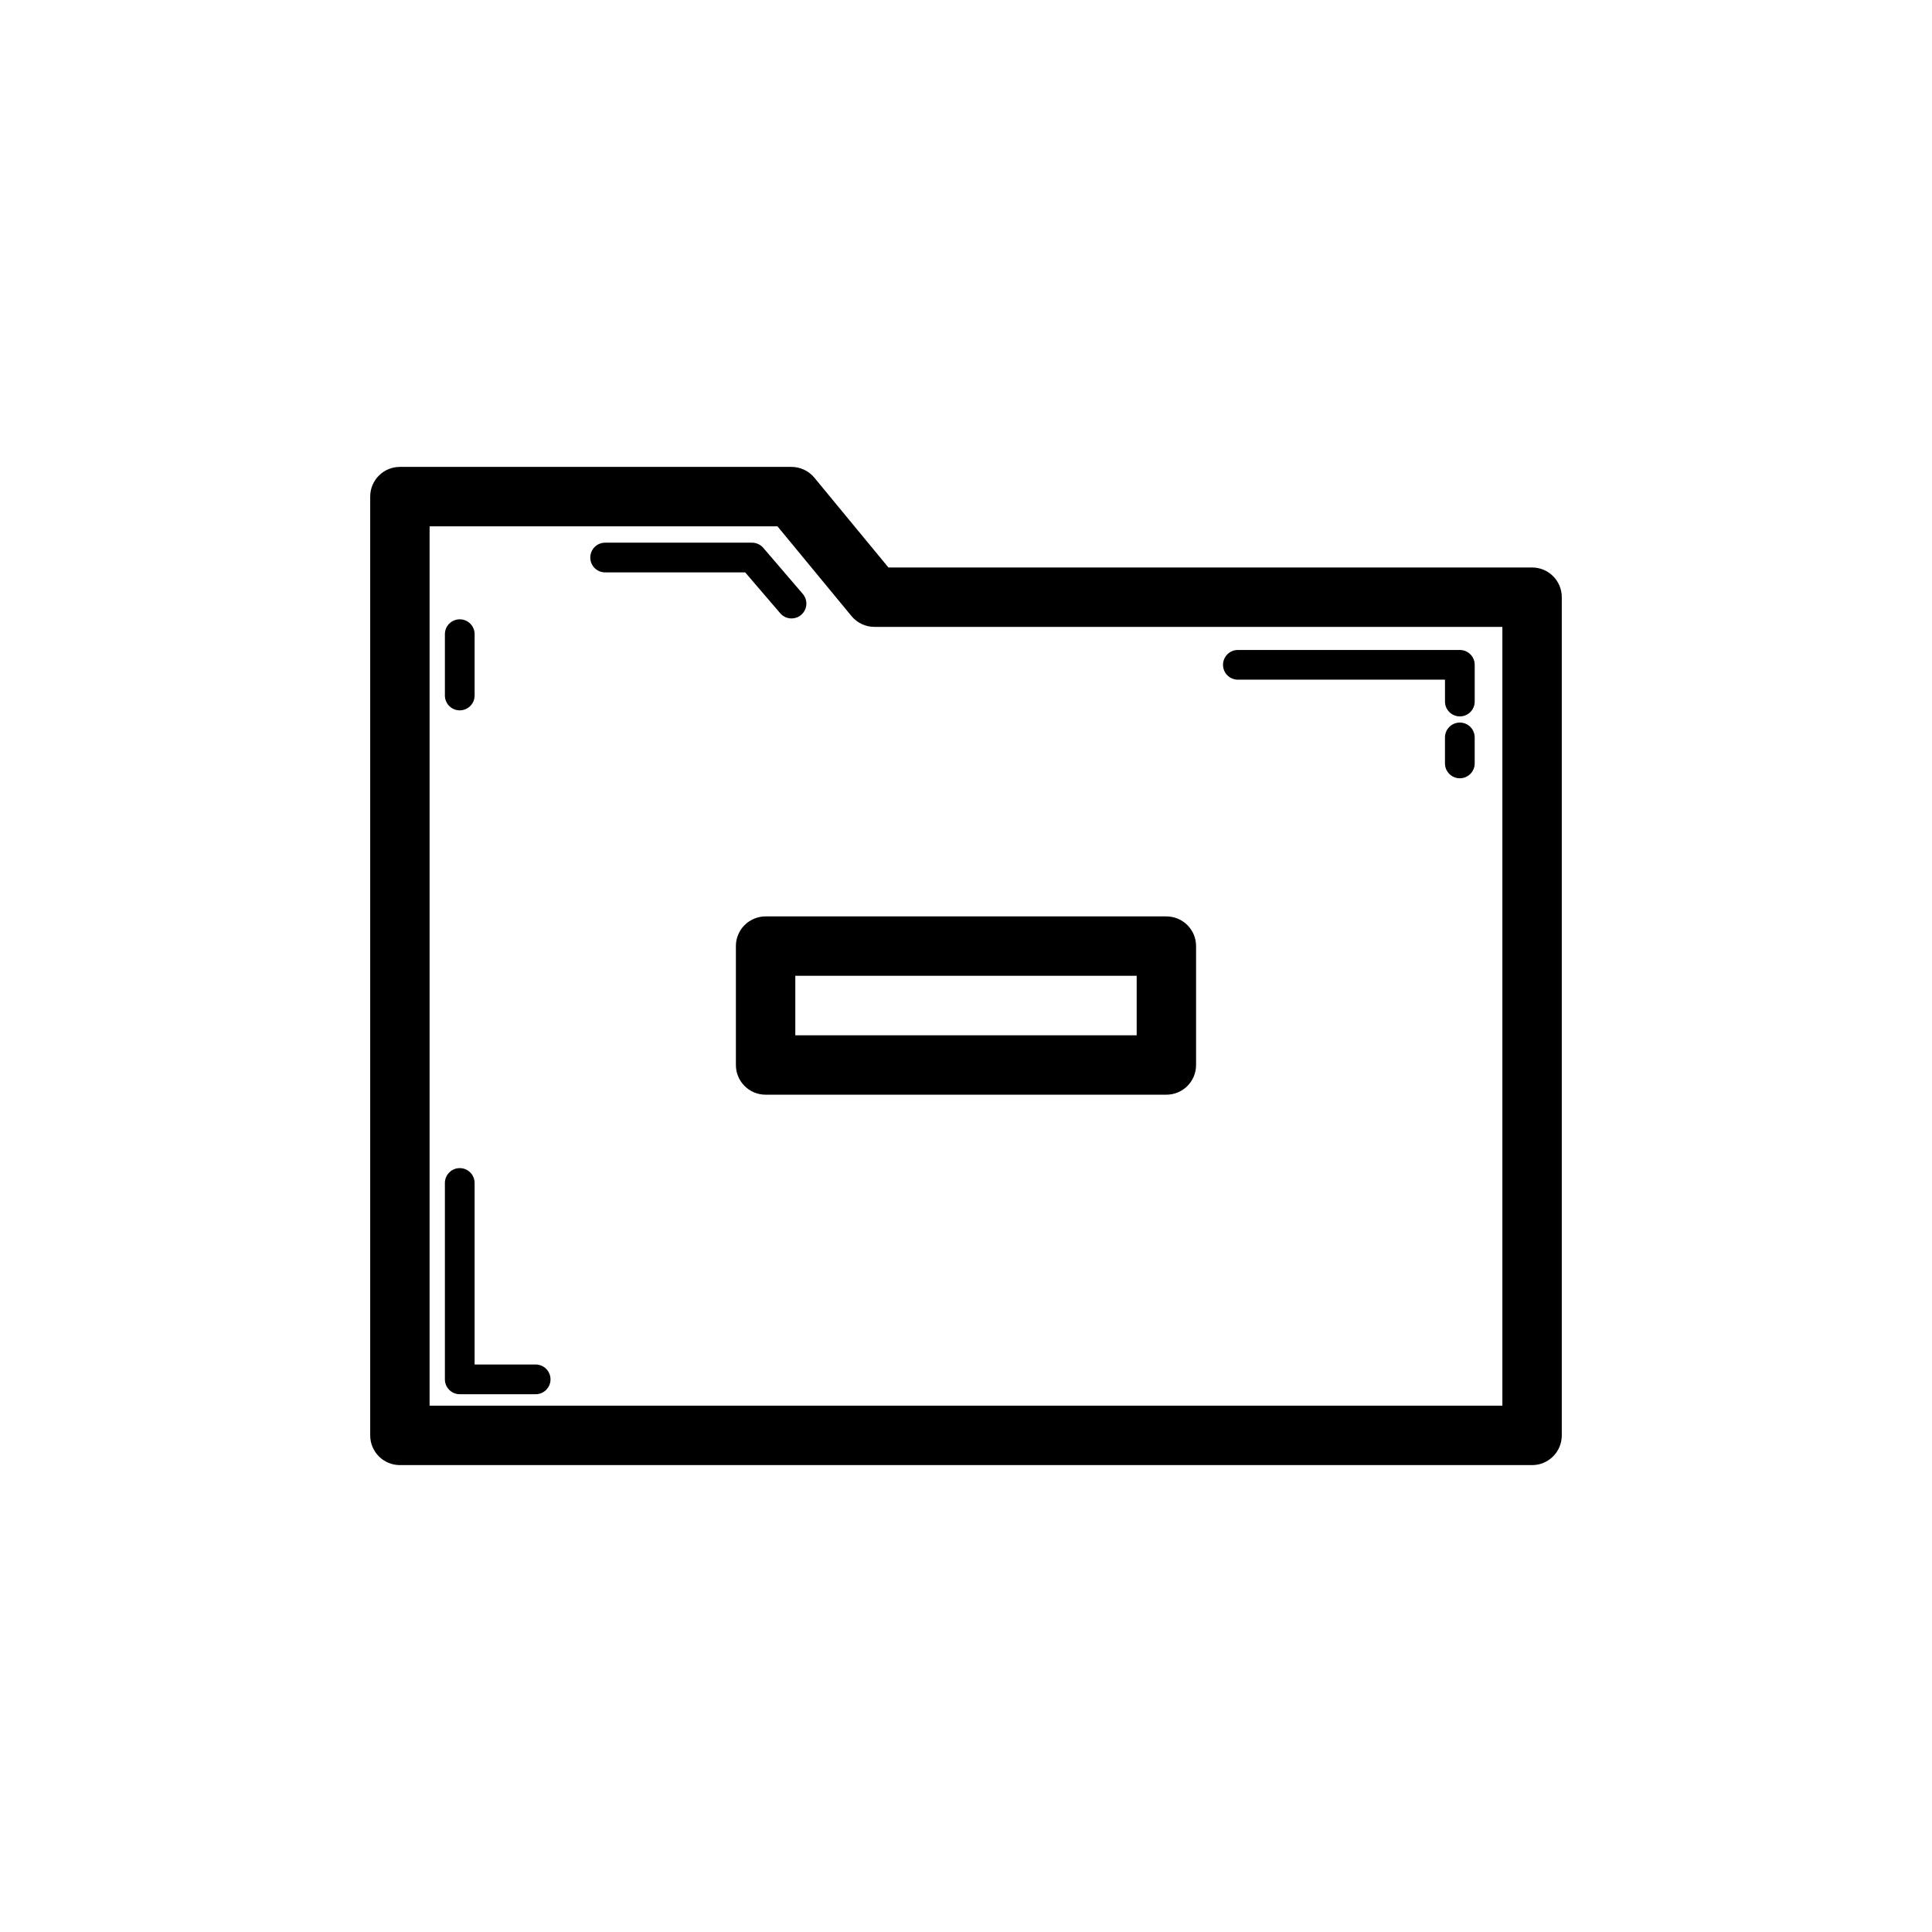 <?xml version="1.0" encoding="UTF-8"?>
<!-- Uploaded to: ICON Repo, www.svgrepo.com, Generator: ICON Repo Mixer Tools -->
<svg fill="#000000" width="800px" height="800px" version="1.1" viewBox="144 144 512 512" xmlns="http://www.w3.org/2000/svg">
 <g>
  <path d="m339.02 394.73v31.504c0 4.352 3.519 7.871 7.871 7.871h106.21c4.352 0 7.871-3.519 7.871-7.871v-31.504c0-4.352-3.519-7.871-7.871-7.871h-106.21c-4.352 0-7.875 3.519-7.875 7.871zm15.746 7.871h90.465v15.758h-90.465z"/>
  <path d="m557.89 302.26c0-4.352-3.519-7.871-7.871-7.871l-170.58-0.004-19.617-23.785c-1.492-1.812-3.723-2.867-6.074-2.867h-103.77c-4.352 0-7.871 3.519-7.871 7.871v248.79c0 4.352 3.519 7.871 7.871 7.871h300.04c4.352 0 7.871-3.519 7.871-7.871zm-15.742 214.26h-284.3v-233.04h92.188l19.617 23.785c1.492 1.812 3.723 2.867 6.074 2.867h166.42z"/>
  <path d="m350.77 306.52c0.785 0.906 1.883 1.375 2.992 1.375 0.906 0 1.82-0.316 2.559-0.945 1.652-1.414 1.844-3.906 0.43-5.551l-10.469-12.207c-0.754-0.875-1.844-1.375-2.992-1.375h-38.922c-2.176 0-3.938 1.762-3.938 3.938 0 2.176 1.762 3.938 3.938 3.938h37.117z"/>
  <path d="m265.84 332.25c2.176 0 3.938-1.762 3.938-3.938v-16.25c0-2.176-1.762-3.938-3.938-3.938s-3.938 1.762-3.938 3.938v16.25c0 2.176 1.762 3.938 3.938 3.938z"/>
  <path d="m472.05 324.12h54.887v5.797c0 2.176 1.762 3.938 3.938 3.938 2.176 0 3.938-1.762 3.938-3.938v-9.73c0-2.176-1.762-3.938-3.938-3.938h-58.824c-2.176 0-3.938 1.762-3.938 3.938 0 2.172 1.762 3.934 3.938 3.934z"/>
  <path d="m530.87 335.49c-2.176 0-3.938 1.762-3.938 3.938v6.887c0 2.176 1.762 3.938 3.938 3.938 2.176 0 3.938-1.762 3.938-3.938v-6.887c0-2.176-1.762-3.938-3.938-3.938z"/>
  <path d="m285.96 505.61h-16.184v-48.109c0-2.176-1.762-3.938-3.938-3.938-2.176 0-3.938 1.762-3.938 3.938v52.043c0 2.176 1.762 3.938 3.938 3.938h20.117c2.176 0 3.938-1.762 3.938-3.938 0.004-2.172-1.758-3.934-3.934-3.934z"/>
 </g>
</svg>